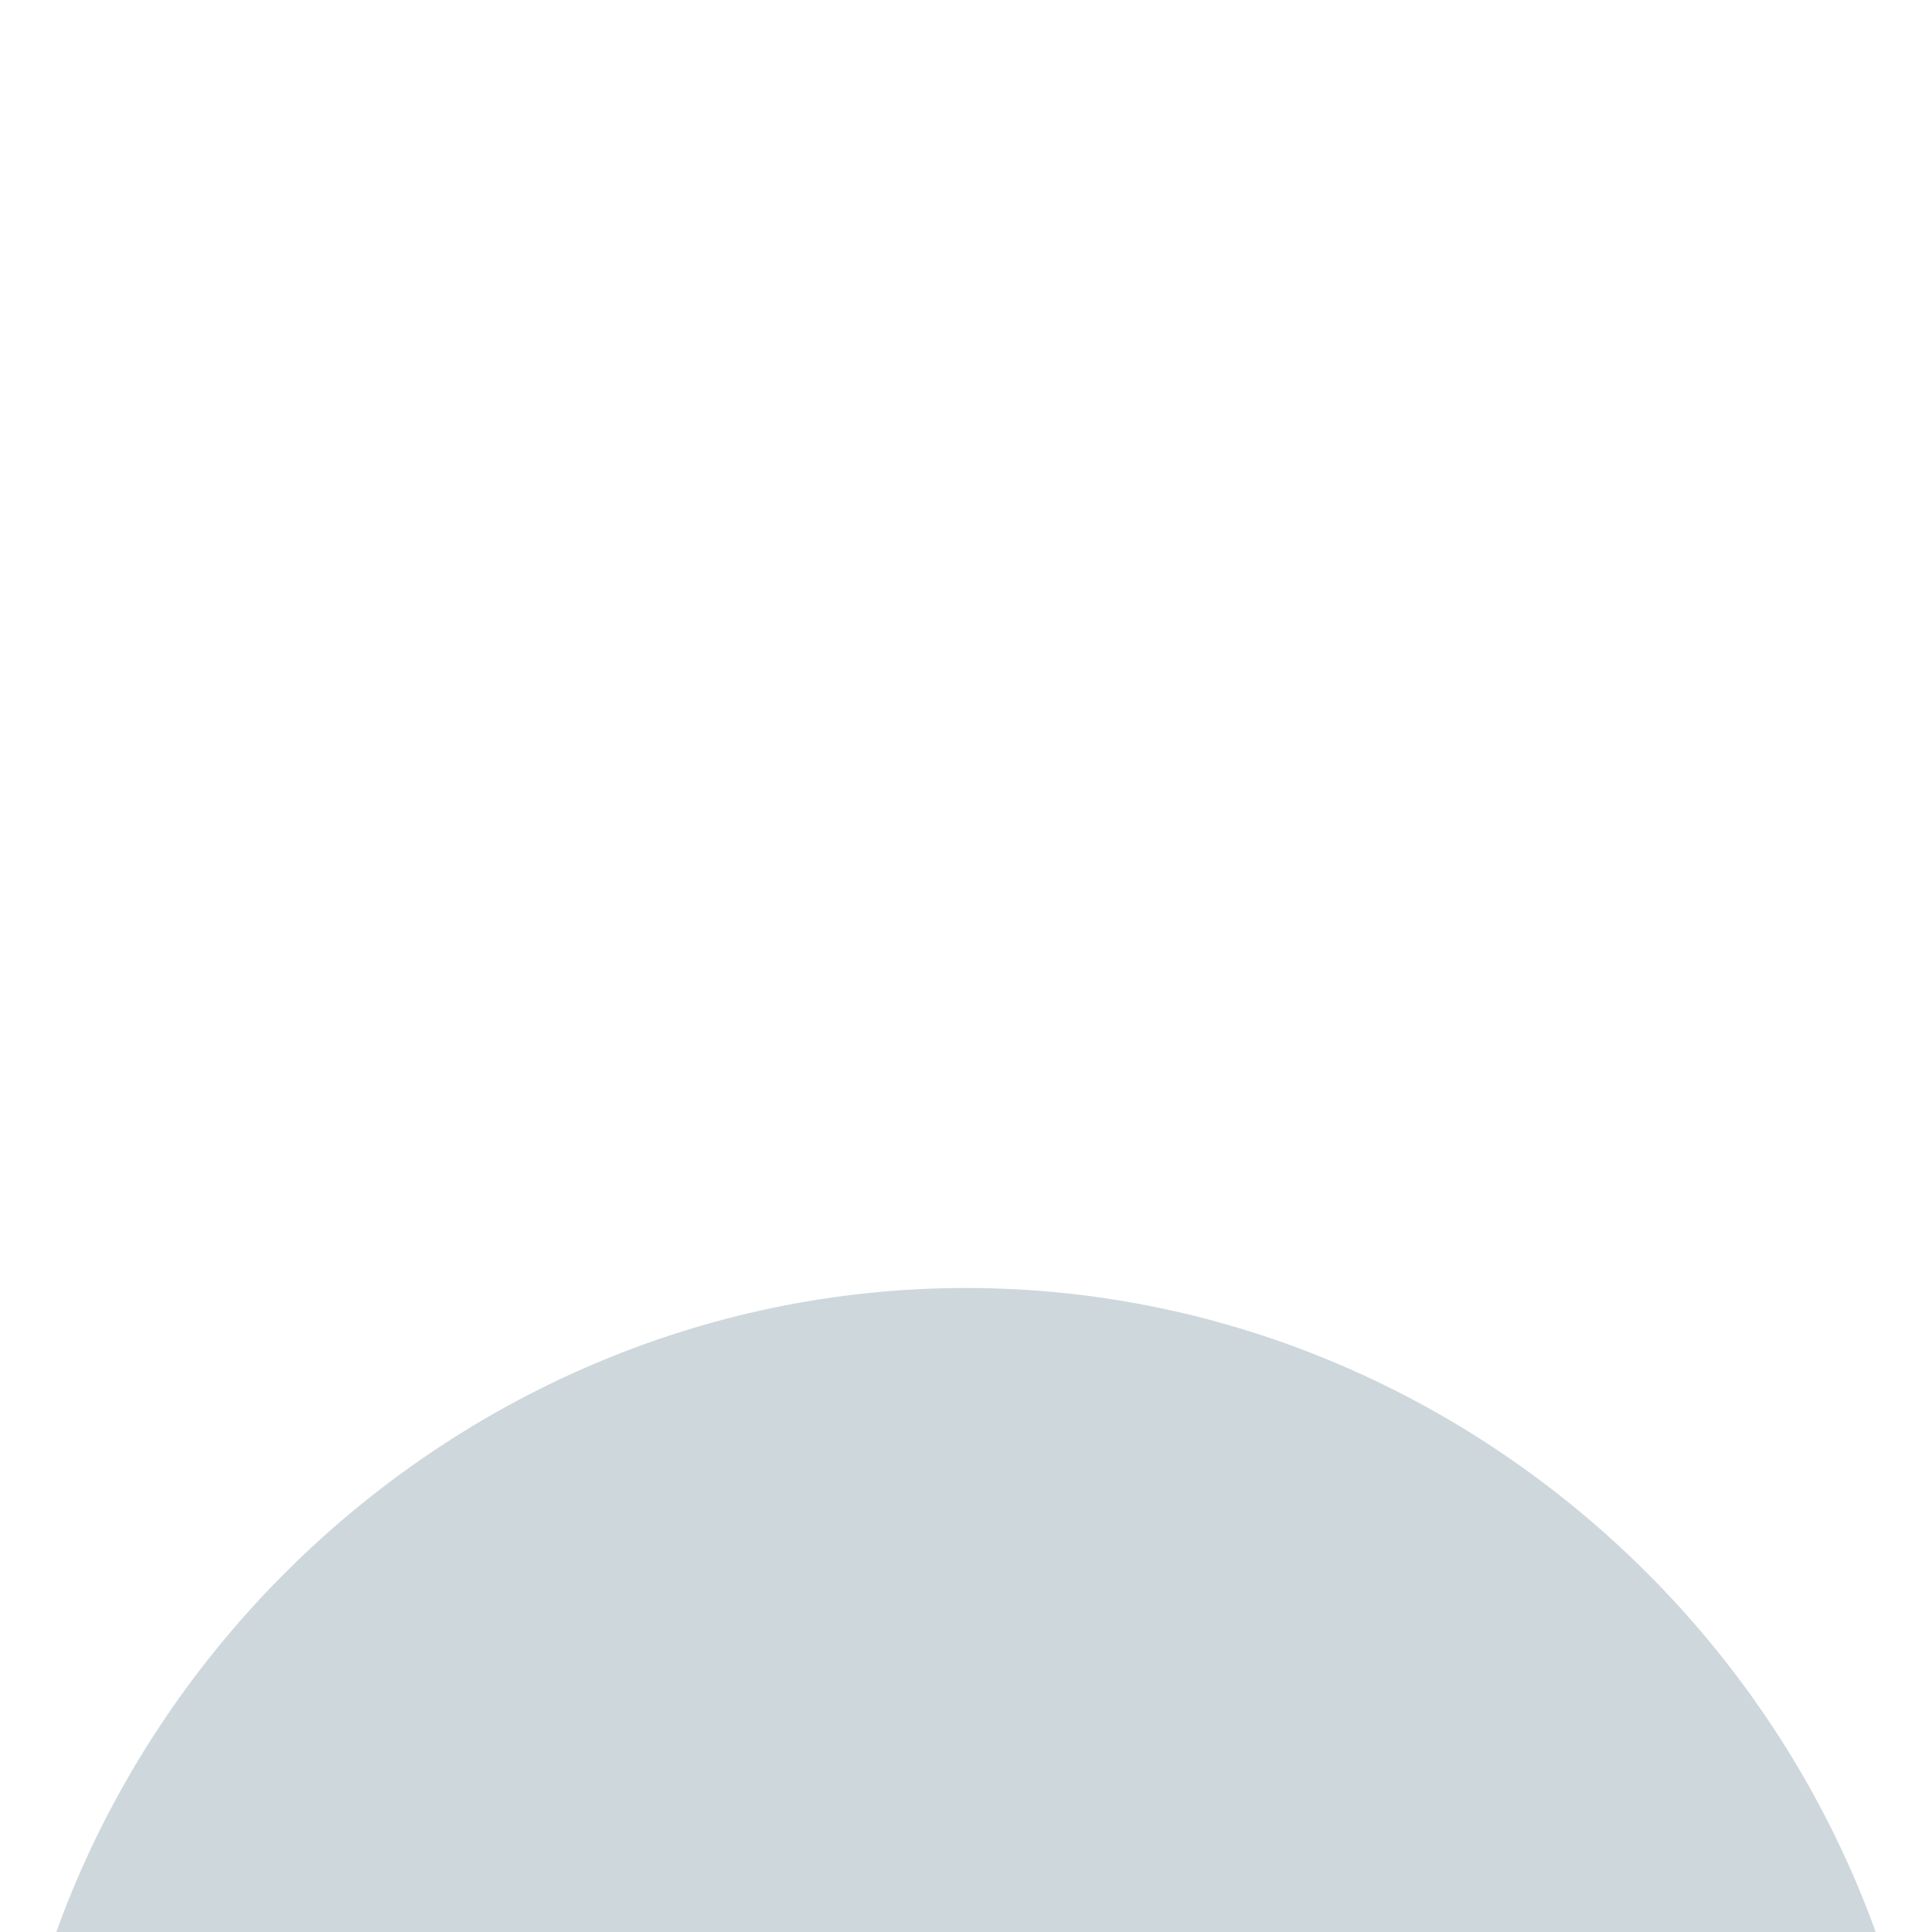 <?xml version="1.0" encoding="UTF-8"?> <svg xmlns="http://www.w3.org/2000/svg" xmlns:xlink="http://www.w3.org/1999/xlink" id="Layer_1" data-name="Layer 1" version="1.1" viewBox="0 0 15 15"><defs><style> .cls-1 { fill: none; } .cls-1, .cls-2 { stroke-width: 0px; } .cls-3 { filter: url(#cqawasgata); } .cls-2 { fill: #ced7dc; } </style><filter id="cqawasgata" x="0" y="0" width="105" height="105"><feOffset dy="10"></feOffset><feGaussianBlur result="blur" stdDeviation="15"></feGaussianBlur><feFlood flood-opacity=".2"></feFlood><feComposite in2="blur" operator="in"></feComposite><feComposite in="SourceGraphic"></feComposite></filter></defs><path class="cls-1" d="M-3-3h20v20H-3V-3Z"></path><g class="cls-3"><path class="cls-2" d="M7.5,0h0c4.1,0,7.5,3.4,7.5,7.5h0c0,4.1-3.4,7.5-7.5,7.5h0C3.4,15,0,11.6,0,7.5h0C0,3.4,3.4,0,7.5,0Z"></path></g></svg> 